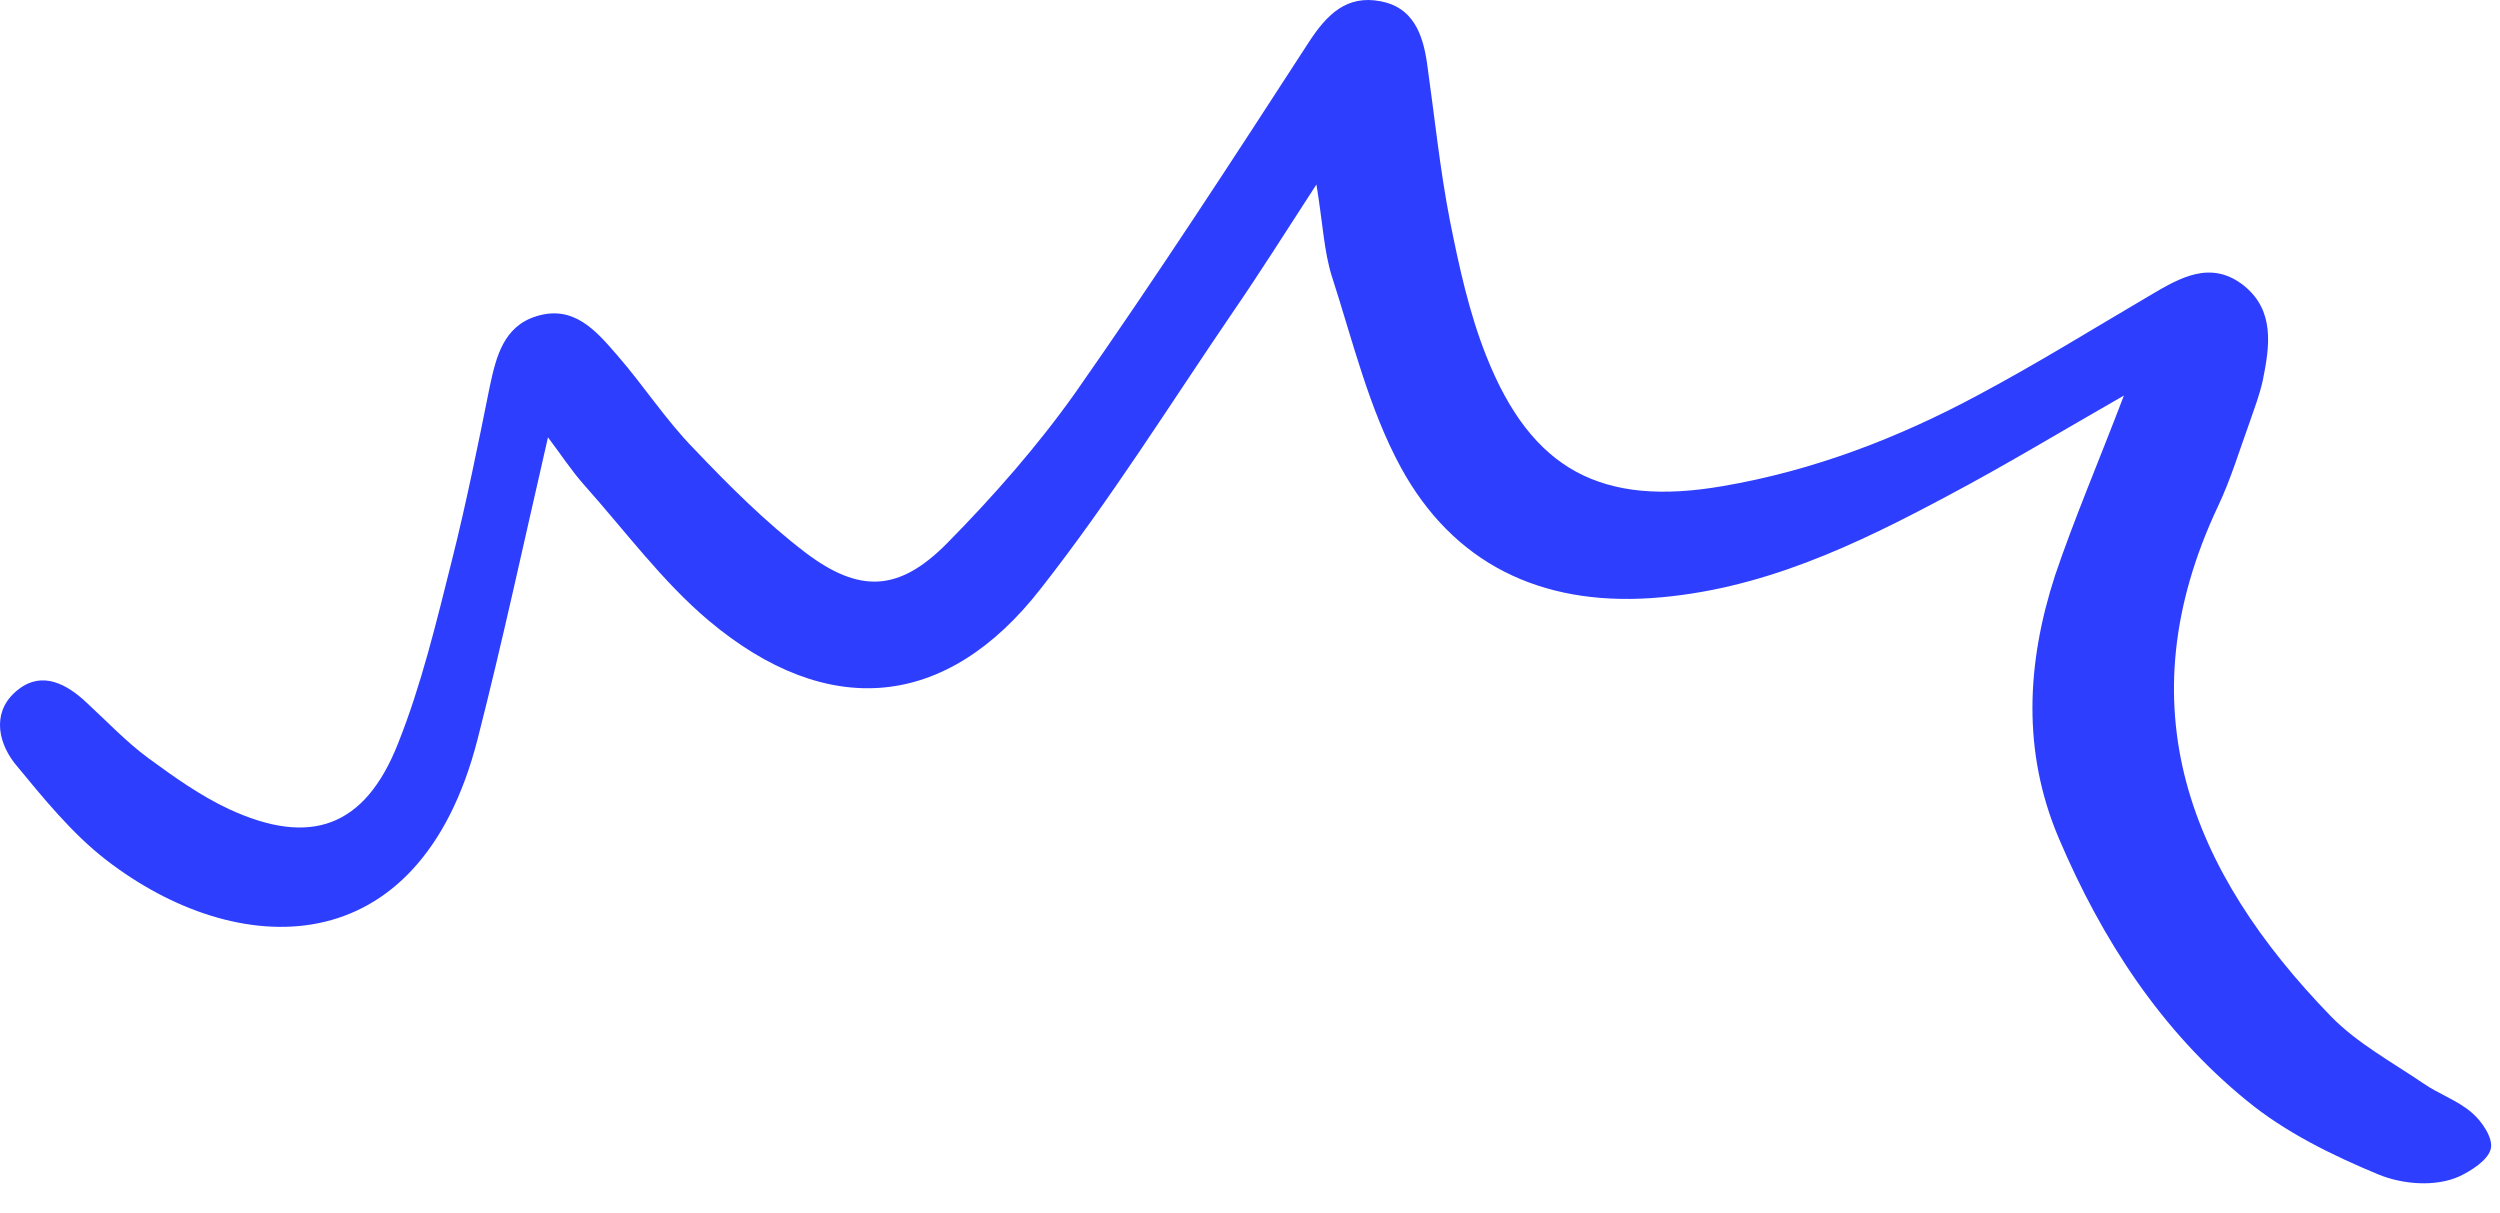 <?xml version="1.0" encoding="utf-8"?>
<svg xmlns="http://www.w3.org/2000/svg" fill="none" height="100%" overflow="visible" preserveAspectRatio="none" style="display: block;" viewBox="0 0 68 33" width="100%">
<path d="M57.77 10.759C56.013 11.765 54.545 12.654 53.035 13.455C50.478 14.825 47.893 16.064 44.915 16.268C41.894 16.472 39.526 15.321 38.102 12.712C37.231 11.109 36.795 9.273 36.229 7.524C36.011 6.839 35.982 6.081 35.807 5.018C34.936 6.358 34.268 7.422 33.556 8.457C31.827 10.992 30.201 13.601 28.312 16.006C25.741 19.314 22.502 19.59 19.277 16.88C18.014 15.816 16.997 14.432 15.878 13.178C15.544 12.8 15.268 12.377 14.905 11.896C14.251 14.738 13.67 17.448 12.988 20.115C11.39 26.338 6.422 26.119 2.892 23.394C1.948 22.665 1.164 21.689 0.394 20.756C-0.1 20.115 -0.202 19.284 0.51 18.745C1.149 18.25 1.818 18.599 2.369 19.124C2.921 19.634 3.444 20.188 4.04 20.625C4.737 21.135 5.449 21.645 6.233 22.01C8.441 23.03 9.923 22.505 10.823 20.232C11.463 18.629 11.869 16.924 12.29 15.248C12.683 13.688 13.002 12.1 13.322 10.512C13.496 9.696 13.7 8.879 14.585 8.603C15.602 8.282 16.212 8.996 16.779 9.652C17.505 10.482 18.101 11.415 18.871 12.202C19.829 13.208 20.817 14.198 21.906 15.029C23.388 16.151 24.463 16.093 25.77 14.767C27.019 13.499 28.225 12.129 29.256 10.672C31.45 7.539 33.527 4.347 35.604 1.141C36.098 0.384 36.635 -0.141 37.55 0.034C38.422 0.194 38.698 0.908 38.814 1.71C39.017 3.138 39.163 4.595 39.439 6.009C39.686 7.247 39.962 8.515 40.426 9.681C41.661 12.8 43.579 13.79 46.861 13.222C49.331 12.8 51.64 11.911 53.834 10.73C55.417 9.885 56.942 8.938 58.482 8.034C59.295 7.553 60.138 7.058 61.038 7.772C61.881 8.457 61.736 9.419 61.547 10.351C61.46 10.745 61.314 11.124 61.184 11.503C60.908 12.26 60.675 13.047 60.327 13.776C57.77 19.212 59.557 23.685 63.406 27.649C64.118 28.378 65.062 28.888 65.919 29.471C66.34 29.762 66.863 29.937 67.241 30.272C67.517 30.506 67.822 30.972 67.749 31.249C67.677 31.555 67.212 31.846 66.907 31.992C66.239 32.298 65.338 32.211 64.699 31.948C63.435 31.424 62.157 30.797 61.111 29.937C58.787 28.043 57.175 25.565 55.998 22.797C54.996 20.436 55.126 18.031 55.896 15.656C56.419 14.111 57.058 12.625 57.77 10.759Z" fill="#2D3EFF" id="Accent"/>
</svg>